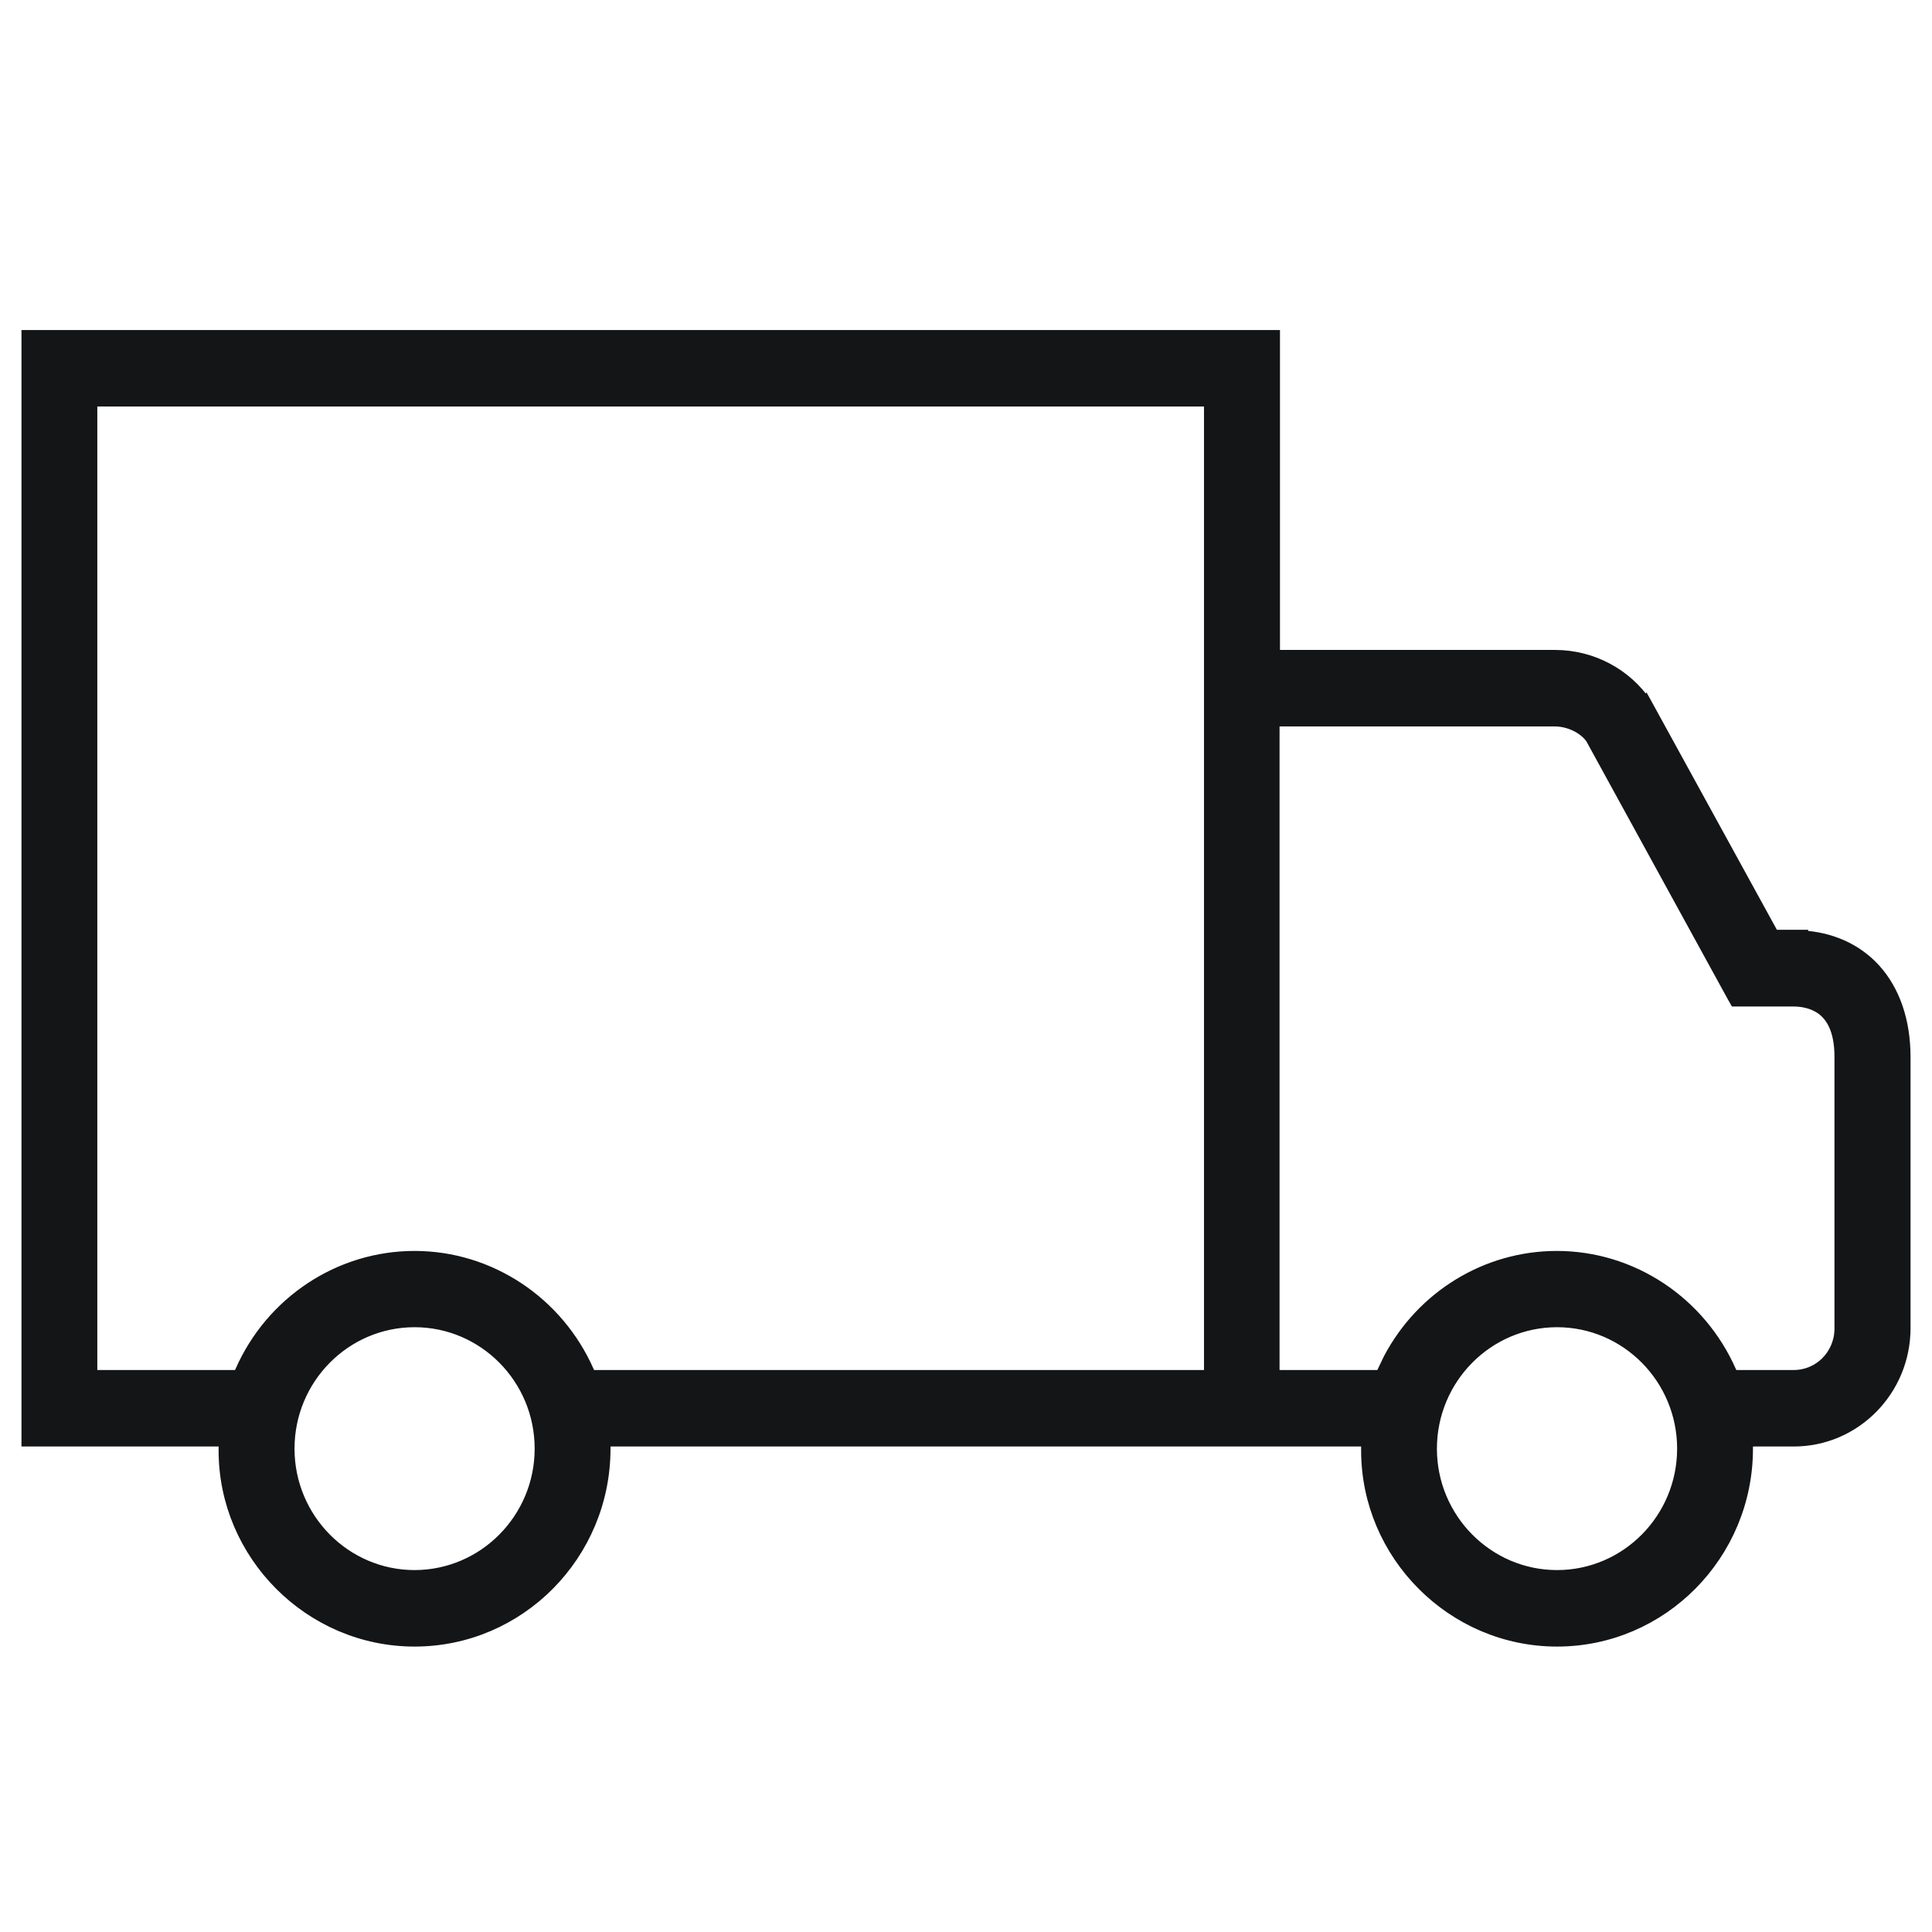 <svg xmlns="http://www.w3.org/2000/svg" fill="none" viewBox="0 0 27 27" height="27" width="27">
<path stroke-width="0.2" stroke="#141517" fill="#141517" d="M21.76 22.911C23.215 22.911 24.398 21.715 24.398 20.245V20.119L24.521 20.115H25.069C25.915 20.115 26.599 19.417 26.6 18.563V14.768C26.599 14.271 26.454 13.853 26.185 13.557C25.934 13.283 25.584 13.124 25.169 13.102V13.094H24.773L22.993 9.851L22.988 9.842L22.987 9.843C22.712 9.436 22.24 9.183 21.733 9.183H17.788V4.712H0.4V20.115H3.155V20.272C3.155 21.713 4.34 22.911 5.794 22.911C7.249 22.911 8.432 21.715 8.432 20.245V20.119L8.555 20.115H19.122V20.272C19.122 21.713 20.306 22.911 21.76 22.911ZM1.26 5.581H16.926V19.246H8.237L8.205 19.174C7.78 18.209 6.835 17.582 5.794 17.582C4.753 17.582 3.807 18.206 3.382 19.174V19.174L3.35 19.246H1.26V5.581ZM17.782 10.052H21.727C21.939 10.052 22.15 10.159 22.253 10.304L24.233 13.915L24.262 13.966H25.066C25.173 13.966 25.34 13.987 25.479 14.091C25.612 14.192 25.737 14.385 25.737 14.768V18.593C25.722 18.958 25.43 19.246 25.069 19.246H24.201L24.168 19.174C23.743 18.21 22.799 17.582 21.757 17.582C20.78 17.582 19.888 18.131 19.431 18.997L19.346 19.174L19.314 19.246H17.782V10.052ZM5.794 22.042C4.814 22.042 4.016 21.236 4.016 20.245C4.016 19.253 4.814 18.448 5.794 18.448C6.774 18.448 7.572 19.253 7.572 20.245C7.572 21.236 6.774 22.041 5.794 22.042ZM21.76 22.042C20.78 22.042 19.981 21.236 19.981 20.245C19.982 19.253 20.78 18.448 21.76 18.448C22.74 18.448 23.538 19.253 23.538 20.245C23.538 21.236 22.74 22.042 21.76 22.042Z"></path>
</svg>
